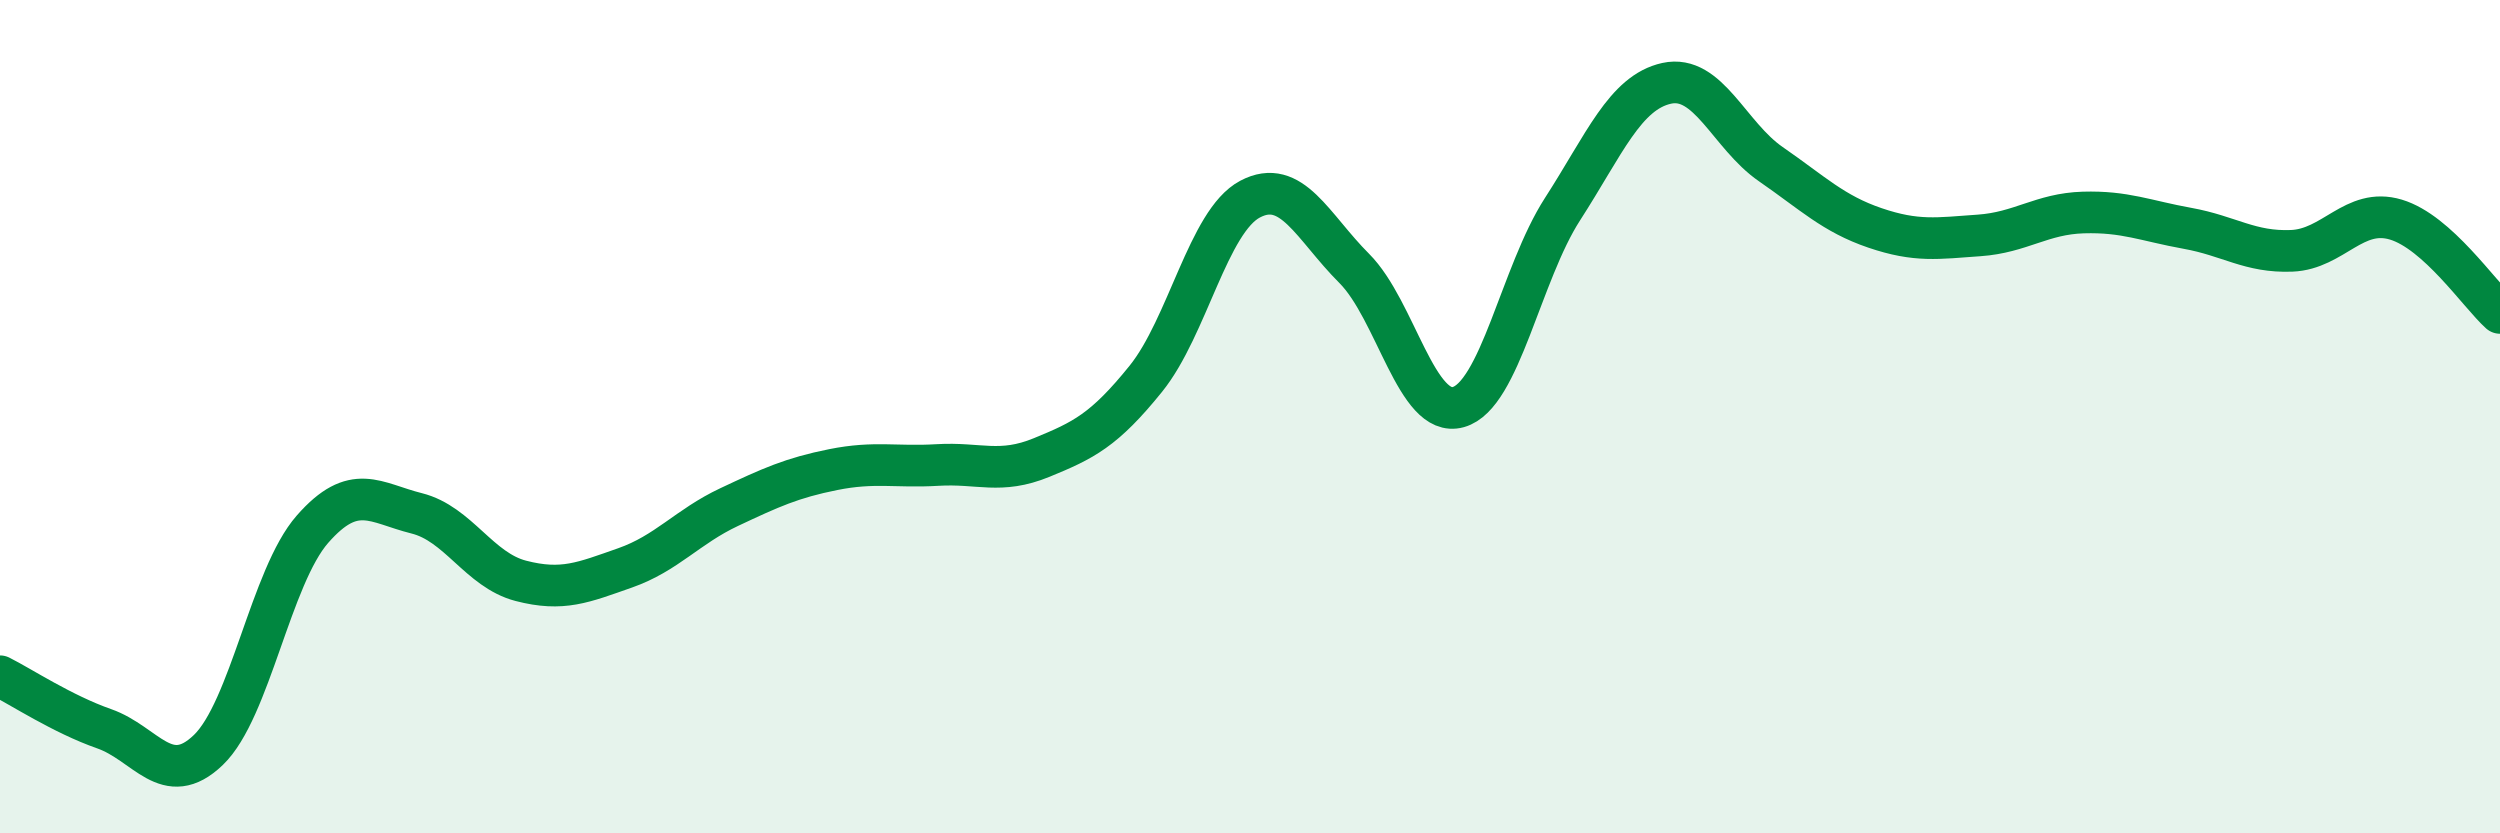 
    <svg width="60" height="20" viewBox="0 0 60 20" xmlns="http://www.w3.org/2000/svg">
      <path
        d="M 0,16.23 C 0.5,16.48 1.5,17.14 2.5,17.49 C 3.5,17.84 4,18.96 5,18 C 6,17.04 6.5,13.84 7.5,12.7 C 8.5,11.56 9,12.07 10,12.32 C 11,12.57 11.5,13.68 12.5,13.94 C 13.5,14.2 14,13.98 15,13.63 C 16,13.28 16.5,12.64 17.5,12.17 C 18.5,11.7 19,11.47 20,11.27 C 21,11.07 21.5,11.22 22.5,11.16 C 23.5,11.1 24,11.39 25,10.98 C 26,10.57 26.5,10.33 27.5,9.09 C 28.5,7.85 29,5.31 30,4.78 C 31,4.25 31.5,5.44 32.5,6.44 C 33.5,7.44 34,10.05 35,9.77 C 36,9.49 36.5,6.57 37.5,5.02 C 38.5,3.47 39,2.22 40,2 C 41,1.78 41.5,3.25 42.5,3.94 C 43.5,4.63 44,5.13 45,5.47 C 46,5.81 46.5,5.72 47.5,5.65 C 48.5,5.58 49,5.13 50,5.1 C 51,5.07 51.5,5.3 52.5,5.48 C 53.5,5.66 54,6.06 55,6.02 C 56,5.98 56.5,4.97 57.5,5.27 C 58.5,5.57 59.5,7.06 60,7.51L60 20L0 20Z"
        fill="#008740"
        opacity="0.1"
        stroke-linecap="round"
        stroke-linejoin="round"
      />
      <path
        d="M 0,16.23 C 0.5,16.48 1.5,17.14 2.5,17.49 C 3.5,17.84 4,18.96 5,18 C 6,17.04 6.5,13.84 7.5,12.7 C 8.5,11.56 9,12.07 10,12.32 C 11,12.57 11.5,13.68 12.5,13.94 C 13.5,14.2 14,13.98 15,13.63 C 16,13.28 16.5,12.64 17.5,12.17 C 18.5,11.7 19,11.47 20,11.27 C 21,11.07 21.5,11.22 22.5,11.16 C 23.5,11.1 24,11.39 25,10.98 C 26,10.57 26.5,10.33 27.5,9.09 C 28.5,7.85 29,5.31 30,4.78 C 31,4.25 31.5,5.44 32.5,6.44 C 33.5,7.44 34,10.05 35,9.77 C 36,9.49 36.5,6.57 37.5,5.02 C 38.5,3.47 39,2.22 40,2 C 41,1.78 41.5,3.25 42.5,3.94 C 43.5,4.63 44,5.13 45,5.47 C 46,5.81 46.5,5.72 47.5,5.65 C 48.5,5.58 49,5.13 50,5.1 C 51,5.07 51.5,5.3 52.5,5.48 C 53.5,5.66 54,6.06 55,6.02 C 56,5.98 56.5,4.97 57.5,5.27 C 58.5,5.57 59.5,7.06 60,7.51"
        stroke="#008740"
        stroke-width="1"
        fill="none"
        stroke-linecap="round"
        stroke-linejoin="round"
      />
    </svg>
  